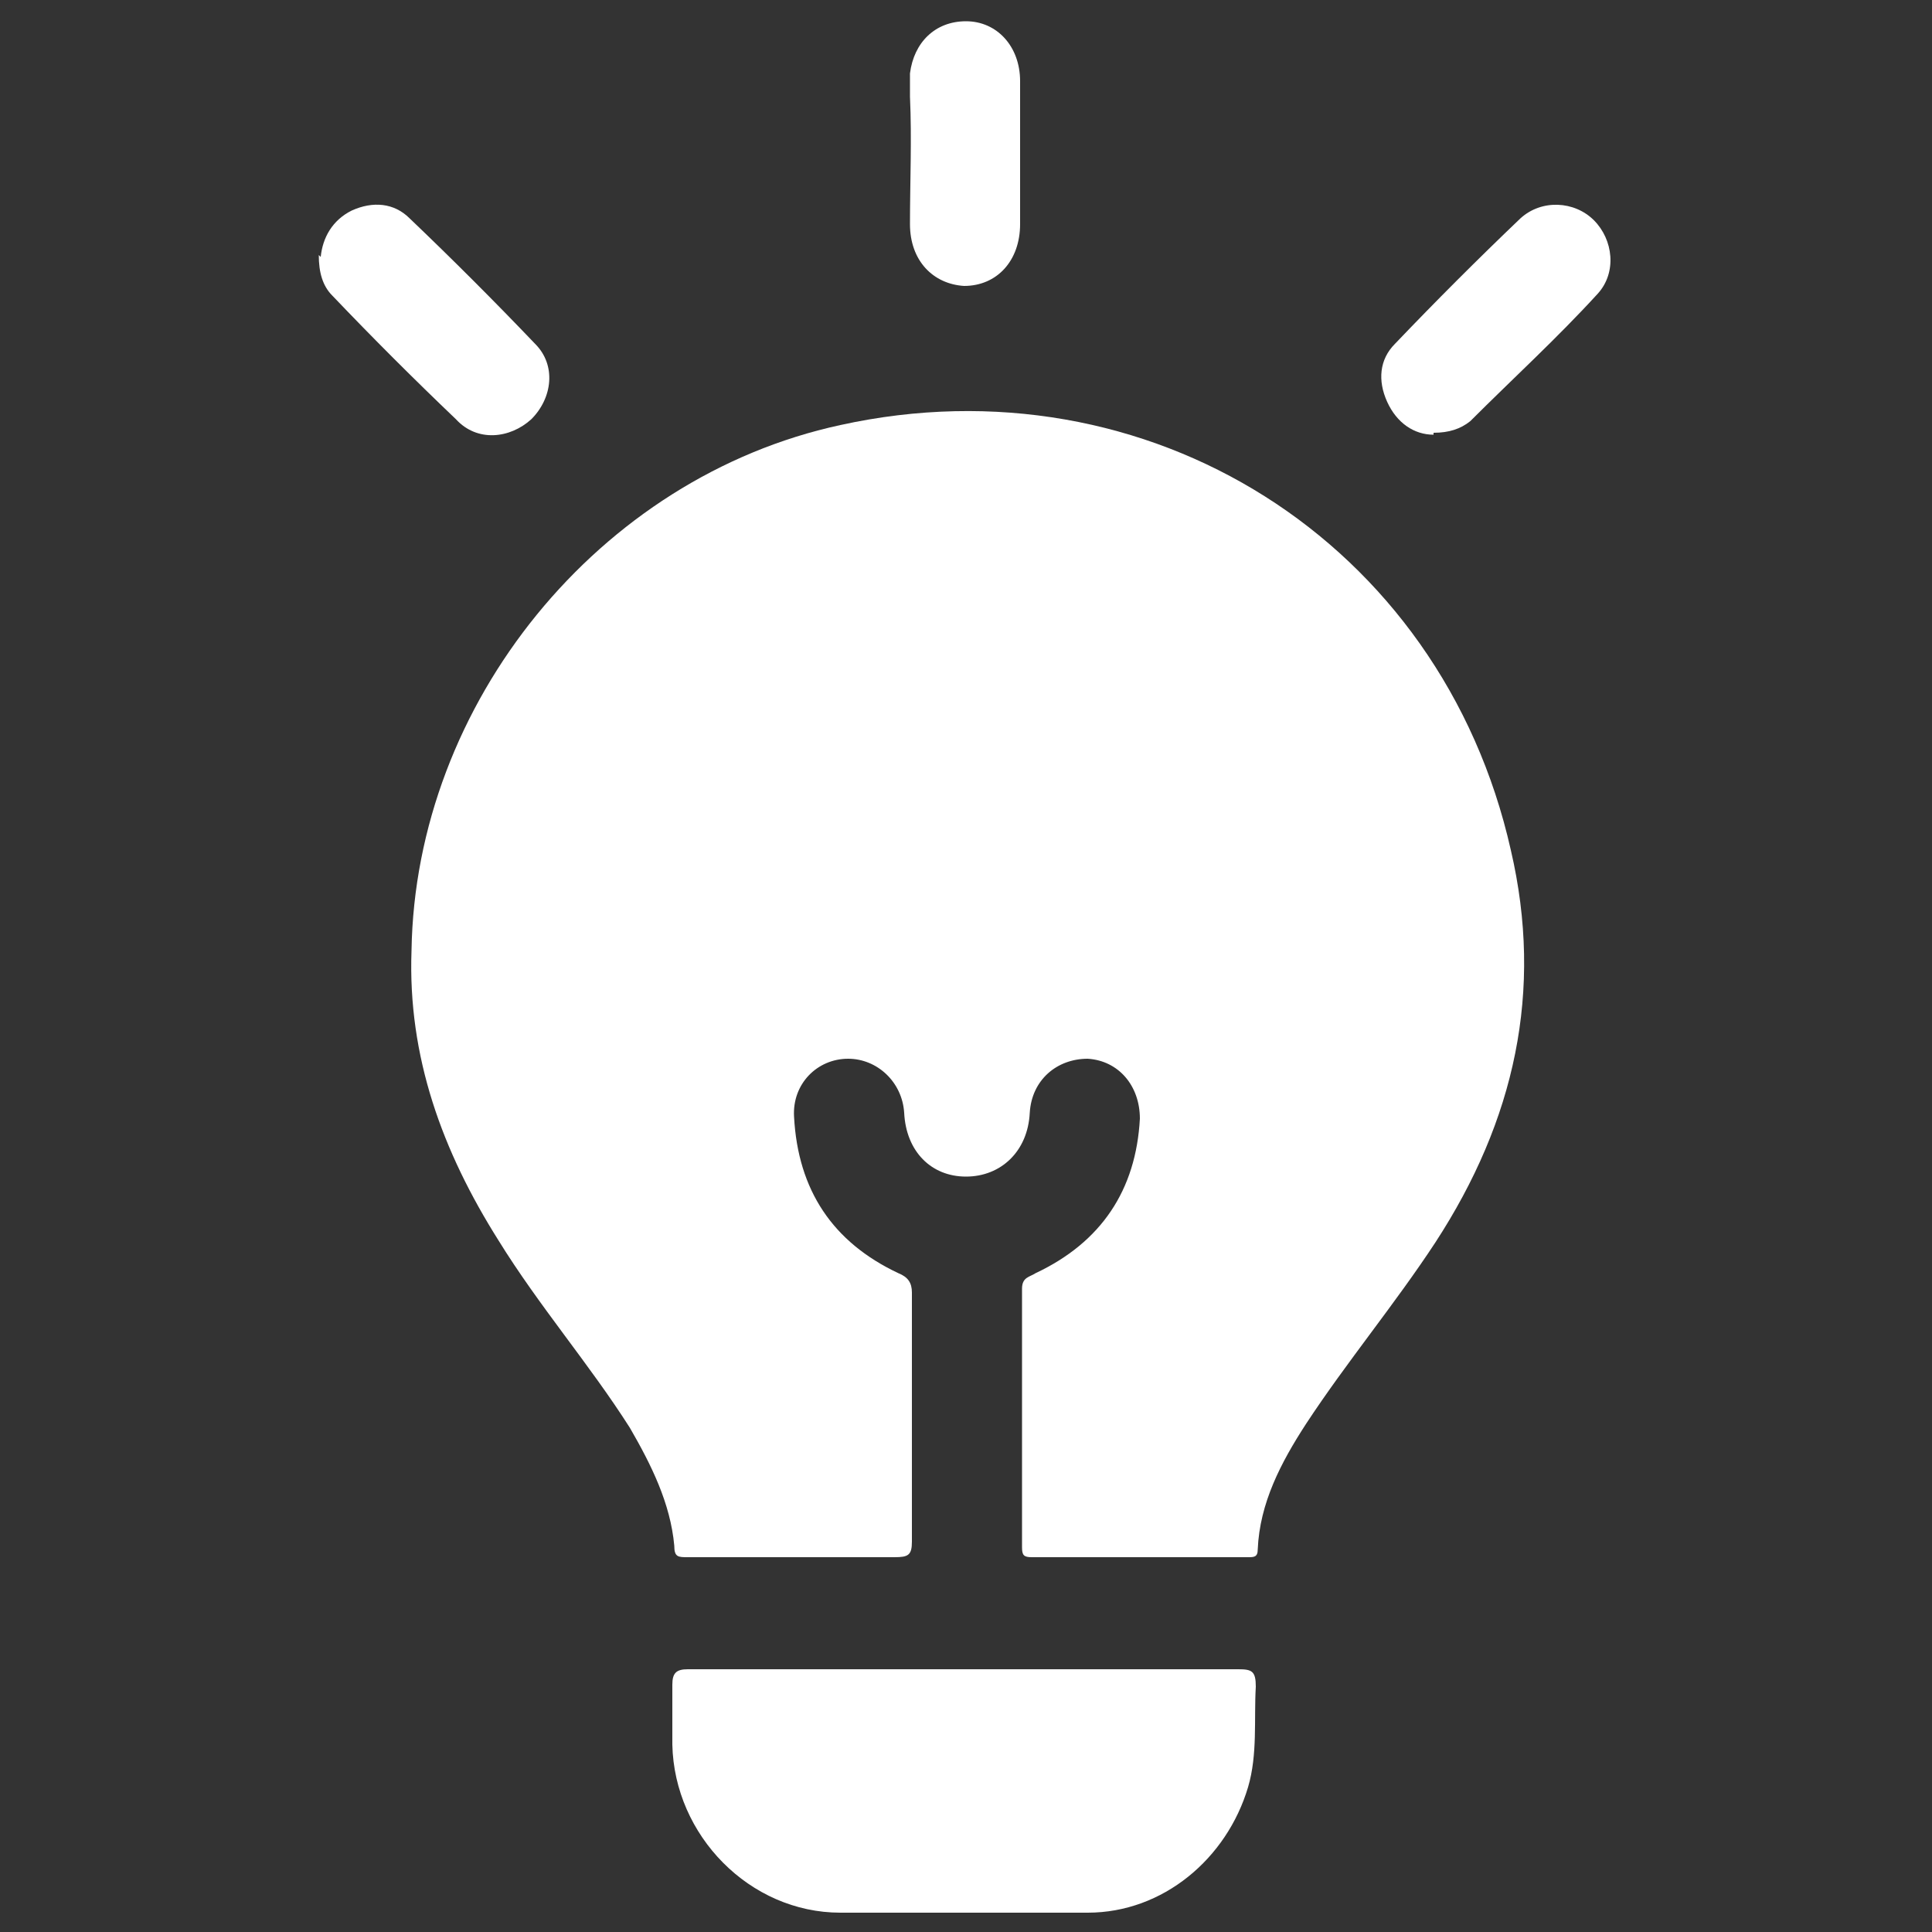 <?xml version="1.0" encoding="UTF-8"?>
<svg xmlns="http://www.w3.org/2000/svg" version="1.1" viewBox="0 0 100 100">
  <rect x="0" y="0" width="100" height="100" fill="#333333" stroke="none"/>
  <defs>
    <style>
      .cls-1 {
        fill: #fff;
      }
    </style>
  </defs>
  <!-- Generator: Adobe Illustrator 28.6.0, SVG Export Plug-In . SVG Version: 1.2.0 Build 709)  -->
  <g>
    <g id="Capa_1">
      <path class="cls-1" d="M52.8,5.1c0-.3,0-.6,0-.9,0-1.8-1.2-3.1-2.8-3.1-1.6,0-2.7,1.1-2.9,2.7,0,.4,0,.8,0,1.2.1,2.2,0,4.4,0,6.6,0,1.9,1.2,3.1,2.8,3.2,1.7,0,2.9-1.3,2.9-3.2,0-2.2,0-4.4,0-6.6Z"/>
      <path class="cls-1" d="M40.9,80.6c-1.8,0-3.6,0-5.3,0-.5,0-.7,0-.7-.6-.2-2.2-1.2-4.2-2.3-6.1-2.1-3.3-4.7-6.3-6.8-9.7-2.9-4.6-4.7-9.5-4.5-15,.2-12.8,9.7-24.5,22.2-27.2,15.9-3.5,31.1,6,34.7,22,1.7,7.3.2,14-3.9,20.3-2.1,3.2-4.6,6.2-6.7,9.4-1.3,2-2.4,4.1-2.5,6.5,0,.4-.2.4-.5.4-3.7,0-7.4,0-11.2,0-.4,0-.5-.1-.5-.5,0-4.5,0-8.9,0-13.4,0-.6.4-.6.7-.8,3.4-1.6,5.2-4.3,5.4-8,0-1.7-1.1-3-2.7-3.1-1.6,0-2.9,1.1-3,2.8-.1,2-1.5,3.3-3.3,3.3-1.8,0-3.1-1.3-3.2-3.3-.1-1.6-1.4-2.8-2.9-2.8-1.6,0-2.9,1.3-2.8,3,.2,3.8,2,6.5,5.4,8.1.5.2.7.5.7,1,0,4.3,0,8.6,0,12.9,0,.7-.2.8-.9.8-1.8,0-3.6,0-5.3,0Z"/>
      <path class="cls-1" d="M50,86.4c4.7,0,9.4,0,14.1,0,.7,0,.9.1.9.9-.1,1.7.1,3.5-.4,5.2-1.1,3.7-4.4,6.5-8.3,6.5-4.3,0-8.5,0-12.8,0-4.7,0-8.6-4-8.7-8.7,0-1,0-2.1,0-3.1,0-.6.2-.8.8-.8,4.8,0,9.6,0,14.4,0Z"/>
      <path class="cls-1" d="M16.6,13.3c.1-1,.6-1.9,1.6-2.4,1.1-.5,2.2-.4,3,.4,2.2,2.1,4.4,4.3,6.5,6.5,1.1,1.1.9,2.8-.2,3.9-1.1,1-2.8,1.2-3.9,0-2.2-2.1-4.3-4.2-6.4-6.4-.5-.5-.7-1.2-.7-2.1Z"/>
      <path class="cls-1" d="M74.2,22.5c-1,0-1.9-.6-2.4-1.7-.5-1.1-.4-2.2.4-3,2.1-2.2,4.3-4.4,6.5-6.5,1.1-1,2.8-.9,3.8.1,1,1,1.2,2.7.2,3.8-2.1,2.3-4.4,4.4-6.6,6.6-.5.4-1.1.6-1.9.6Z"/>
    </g>
  </g>
</svg>